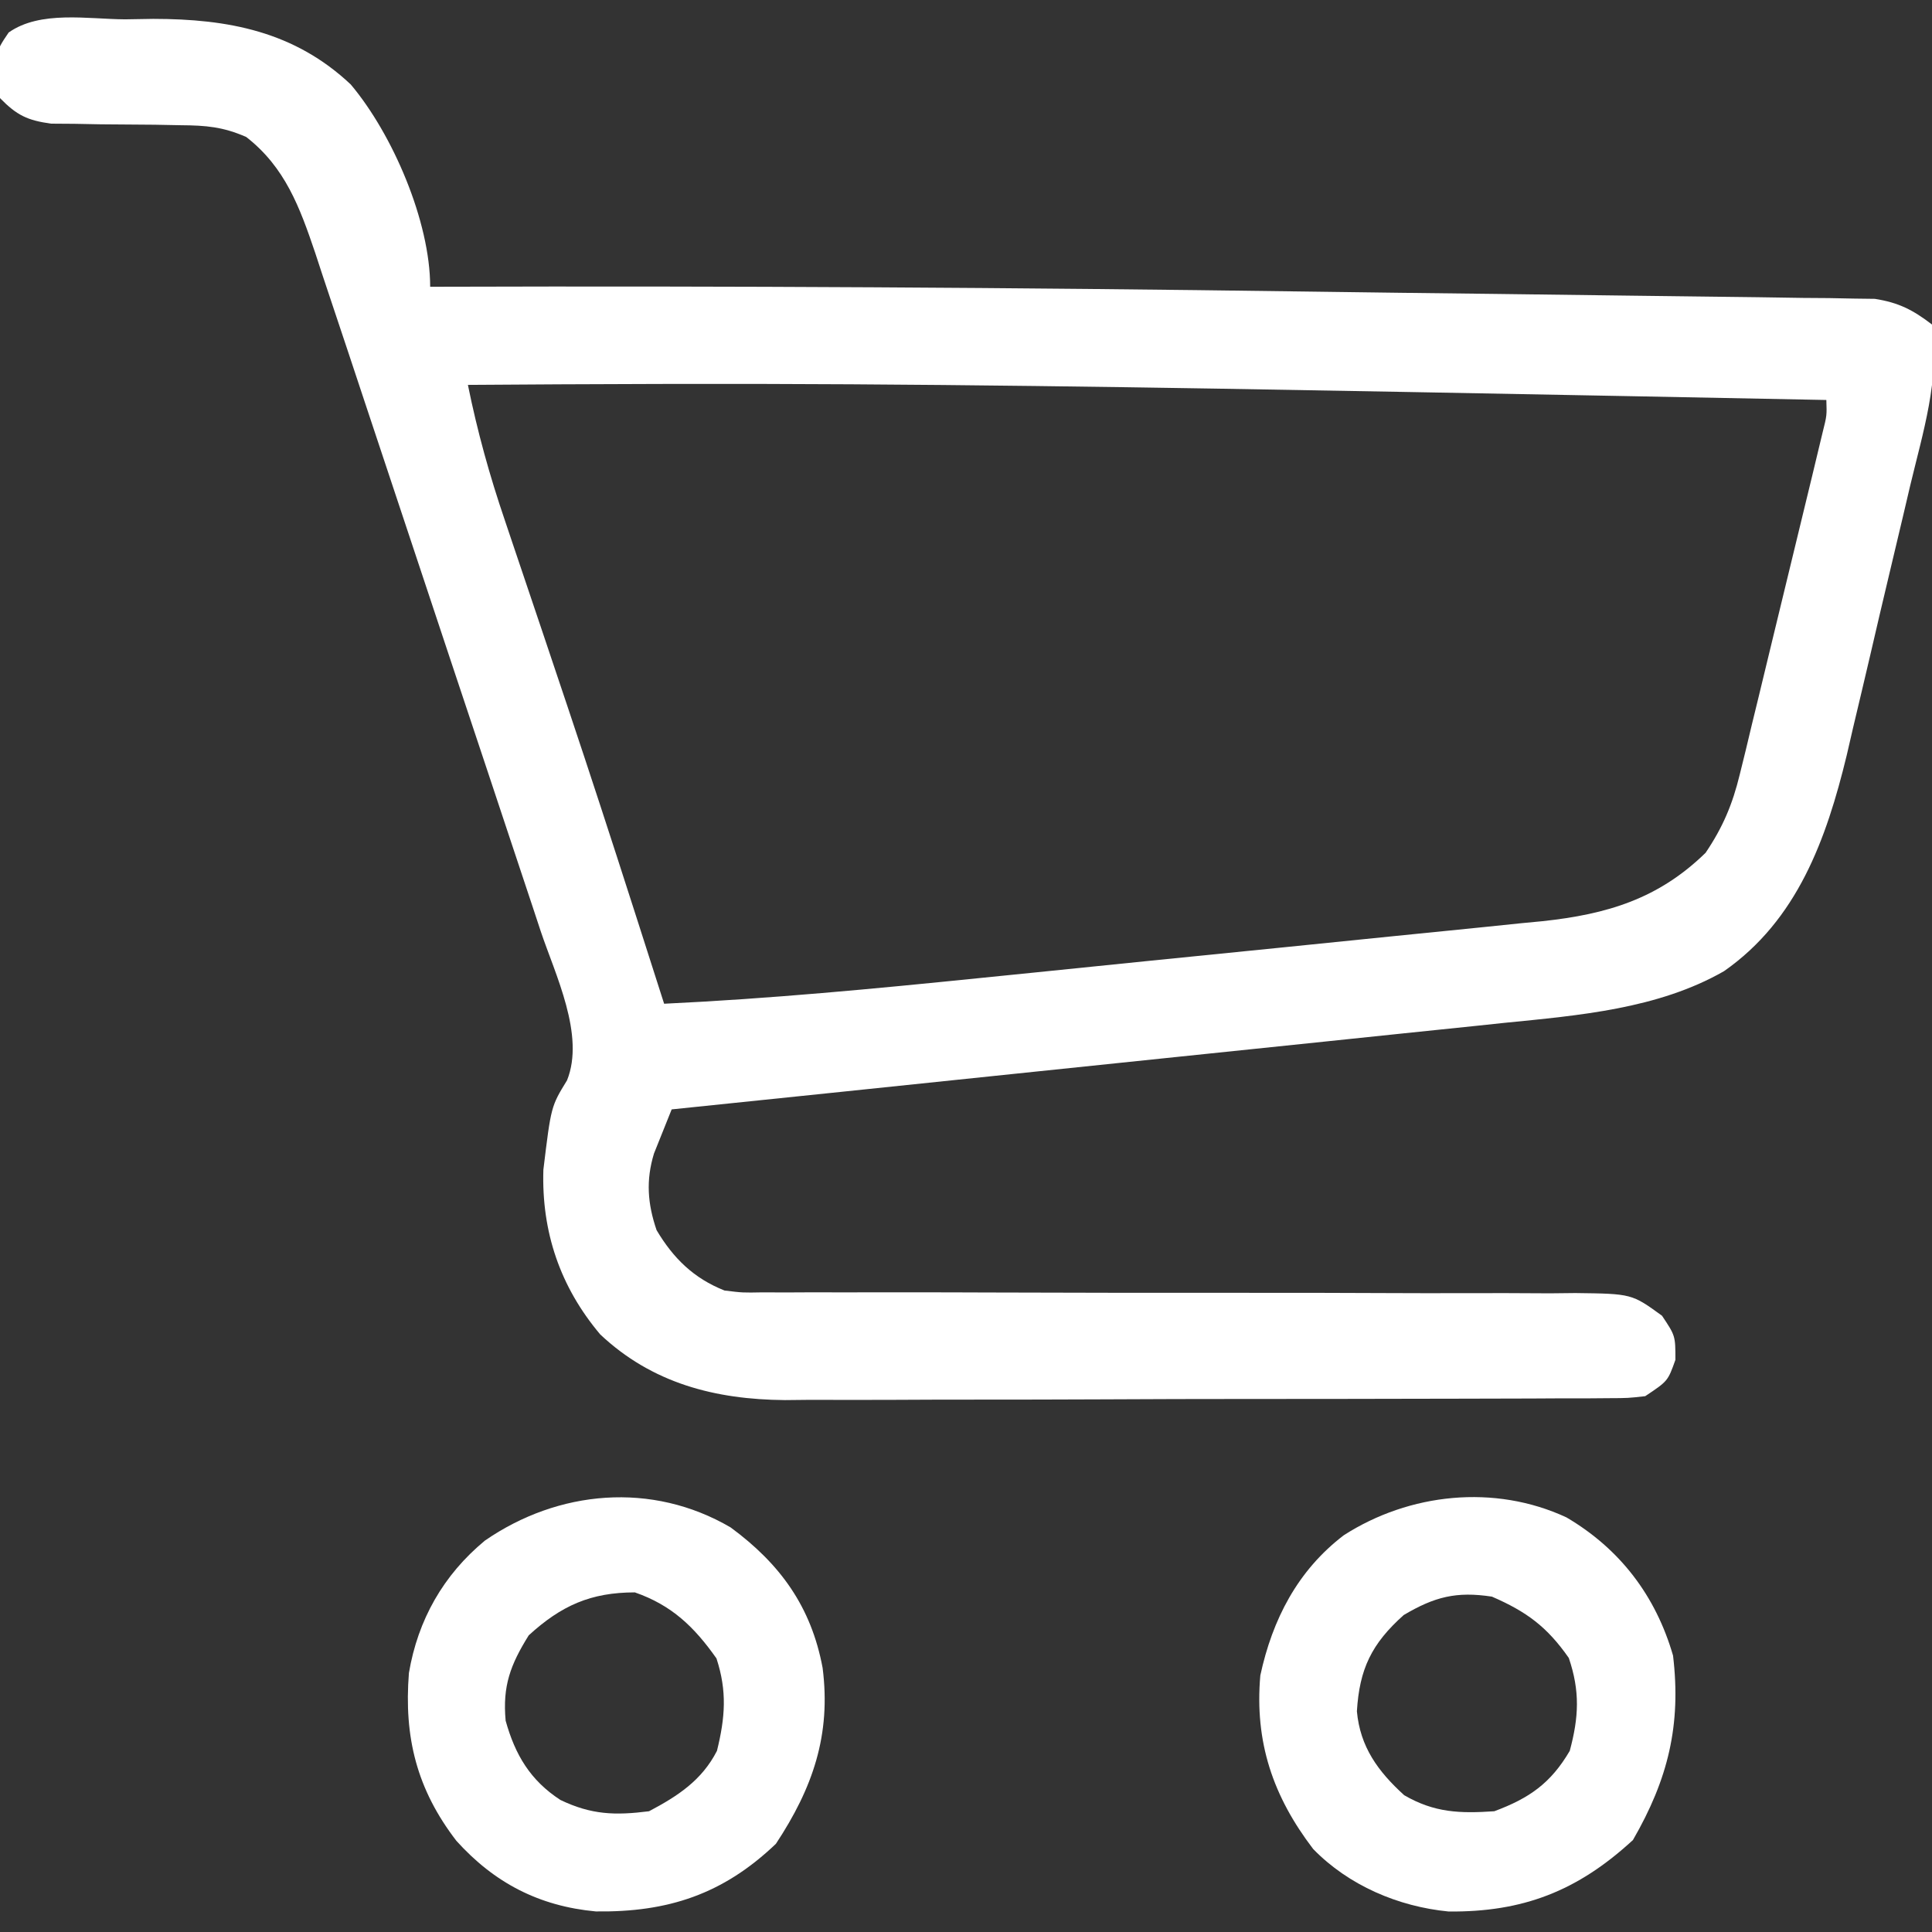 <?xml version="1.0" encoding="UTF-8"?>
<svg version="1.1" xmlns="http://www.w3.org/2000/svg" width="256" height="256">
<rect width="100%" height="100%" fill="#333333" stroke="none"/>
<path d="M0 0 C1.238 -0.02 2.476 -0.04 3.752 -0.061 C13.707 -0.055 22.461 1.613 29.914 8.629 C35.474 15.23 40.438 26.792 40.438 35.438 C41.29 35.435 41.29 35.435 42.16 35.432 C80.156 35.318 118.14 35.535 156.133 36.064 C164.586 36.182 173.039 36.289 181.492 36.383 C187.574 36.451 193.656 36.53 199.737 36.617 C203.323 36.669 206.909 36.715 210.495 36.75 C214.432 36.788 218.369 36.85 222.306 36.913 C224.05 36.925 224.05 36.925 225.829 36.937 C226.896 36.958 227.964 36.979 229.063 37.001 C229.986 37.013 230.909 37.025 231.86 37.037 C235.011 37.527 236.913 38.503 239.438 40.438 C240.498 47.654 238.221 54.774 236.551 61.773 C236.252 63.048 235.953 64.322 235.645 65.636 C235.013 68.325 234.374 71.013 233.731 73.699 C232.914 77.114 232.116 80.532 231.324 83.953 C230.557 87.25 229.772 90.543 228.988 93.836 C228.708 95.05 228.427 96.264 228.139 97.514 C225.44 108.644 221.597 119.336 211.875 126.125 C203.134 131.131 192.632 131.986 182.784 132.971 C181.583 133.099 180.381 133.226 179.143 133.357 C175.891 133.7 172.637 134.035 169.383 134.367 C165.968 134.717 162.553 135.077 159.138 135.436 C152.69 136.112 146.241 136.779 139.791 137.444 C132.441 138.201 125.092 138.968 117.742 139.736 C102.642 141.314 87.54 142.88 72.438 144.438 C71.929 145.681 71.431 146.93 70.938 148.18 C70.659 148.874 70.381 149.569 70.094 150.285 C69.01 153.841 69.245 156.94 70.438 160.438 C72.666 164.183 75.365 166.823 79.438 168.438 C81.852 168.732 81.852 168.732 84.479 168.682 C85.495 168.686 86.511 168.69 87.558 168.694 C88.668 168.689 89.777 168.683 90.92 168.677 C92.092 168.679 93.265 168.681 94.473 168.683 C97.686 168.688 100.899 168.684 104.112 168.678 C107.477 168.675 110.842 168.687 114.207 168.699 C125.665 168.736 137.124 168.754 148.583 168.743 C154.915 168.737 161.246 168.748 167.577 168.779 C170.925 168.795 174.274 168.801 177.622 168.785 C181.357 168.77 185.091 168.787 188.826 168.81 C189.933 168.798 191.04 168.786 192.181 168.774 C199.648 168.865 199.648 168.865 203.663 171.778 C205.438 174.438 205.438 174.438 205.438 177.625 C204.438 180.438 204.438 180.438 201.438 182.438 C199.175 182.695 199.175 182.695 196.474 182.705 C194.938 182.718 194.938 182.718 193.37 182.731 C192.246 182.73 191.122 182.729 189.965 182.728 C188.781 182.735 187.596 182.741 186.377 182.748 C183.126 182.764 179.876 182.771 176.625 182.772 C174.592 182.773 172.558 182.778 170.524 182.783 C163.419 182.802 156.314 182.81 149.209 182.808 C142.604 182.807 135.998 182.828 129.393 182.86 C123.711 182.886 118.029 182.896 112.347 182.895 C108.959 182.895 105.571 182.9 102.182 182.922 C98.393 182.941 94.605 182.935 90.816 182.923 C89.707 182.935 88.597 182.946 87.454 182.957 C78.211 182.883 69.858 180.736 62.973 174.258 C57.647 167.943 55.183 160.654 55.438 152.438 C56.454 144.04 56.454 144.04 58.574 140.586 C60.978 134.604 57.007 126.568 55.083 120.824 C54.565 119.257 54.565 119.257 54.038 117.658 C52.9 114.217 51.753 110.778 50.605 107.34 C49.809 104.943 49.013 102.546 48.217 100.149 C46.549 95.13 44.877 90.113 43.201 85.096 C41.268 79.309 39.346 73.519 37.429 67.726 C35.58 62.138 33.72 56.553 31.857 50.97 C31.067 48.601 30.281 46.23 29.497 43.859 C28.4 40.544 27.292 37.232 26.18 33.922 C25.86 32.944 25.539 31.967 25.209 30.96 C23.166 24.924 21.235 19.618 16.065 15.588 C12.996 14.244 10.746 14.054 7.402 14.031 C6.263 14.009 5.125 13.987 3.951 13.965 C1.563 13.947 -0.825 13.928 -3.213 13.91 C-4.35 13.888 -5.488 13.866 -6.66 13.844 C-8.215 13.833 -8.215 13.833 -9.801 13.822 C-12.955 13.383 -14.343 12.703 -16.562 10.438 C-17.301 4.526 -17.301 4.526 -15.414 1.746 C-11.237 -1.206 -4.917 -0.028 0 0 Z M45.438 48.438 C46.685 54.588 48.317 60.478 50.344 66.414 C50.625 67.251 50.906 68.087 51.196 68.949 C51.796 70.734 52.398 72.518 53.002 74.301 C54.587 78.979 56.156 83.662 57.727 88.344 C58.041 89.28 58.356 90.217 58.68 91.182 C61.622 99.955 64.484 108.752 67.312 117.562 C67.527 118.23 67.742 118.898 67.963 119.586 C69.124 123.202 70.282 126.82 71.438 130.438 C85.415 129.778 99.303 128.454 113.223 127.039 C115.578 126.801 117.934 126.563 120.289 126.325 C125.192 125.829 130.094 125.329 134.996 124.827 C141.266 124.186 147.537 123.559 153.808 122.935 C158.658 122.45 163.508 121.955 168.357 121.457 C170.669 121.222 172.982 120.99 175.295 120.761 C178.524 120.442 181.75 120.108 184.977 119.772 C185.922 119.681 186.867 119.591 187.841 119.498 C196.382 118.58 203.184 116.546 209.438 110.438 C211.729 107.046 213.009 104.004 213.971 100.036 C214.231 98.982 214.492 97.928 214.759 96.842 C215.028 95.714 215.297 94.587 215.574 93.426 C215.859 92.261 216.143 91.097 216.436 89.897 C217.034 87.441 217.628 84.984 218.218 82.526 C219.125 78.752 220.043 74.98 220.963 71.209 C221.542 68.823 222.121 66.437 222.699 64.051 C223.112 62.351 223.112 62.351 223.532 60.617 C223.783 59.572 224.034 58.527 224.292 57.45 C224.514 56.528 224.736 55.606 224.964 54.656 C225.507 52.49 225.507 52.49 225.438 50.438 C208 50.093 190.563 49.76 173.125 49.438 C171.84 49.414 170.555 49.39 169.232 49.366 C136.779 48.768 104.334 48.233 71.875 48.312 C70.818 48.315 70.818 48.315 69.74 48.318 C61.639 48.339 53.538 48.376 45.438 48.438 Z " fill="#FFFFFF" transform="translate(16.562,2.562)"/>
<path d="M0 0 C7.091 4.17 11.83 10.386 14.125 18.312 C15.22 27.513 13.471 34.688 8.812 42.75 C1.463 49.52 -5.769 52.315 -15.609 52.223 C-22.282 51.578 -28.868 48.766 -33.562 43.938 C-38.873 36.982 -41.339 29.792 -40.562 20.938 C-38.962 13.513 -35.615 7.03 -29.5 2.363 C-20.816 -3.208 -9.537 -4.434 0 0 Z M-21.562 12.938 C-25.835 16.755 -27.426 20.091 -27.766 25.691 C-27.339 30.403 -24.979 33.65 -21.5 36.812 C-17.496 39.137 -14.114 39.246 -9.562 38.938 C-4.917 37.207 -2.084 35.234 0.438 30.938 C1.643 26.47 1.808 23.027 0.312 18.625 C-2.563 14.504 -5.273 12.497 -9.875 10.5 C-14.597 9.78 -17.482 10.525 -21.562 12.938 Z " fill="#FFFFFF" transform="translate(207.562,201.062)"/>
<path d="M0 0 C6.583 4.843 10.681 10.528 12.188 18.609 C13.325 27.495 10.88 34.533 6 41.922 C-1.017 48.627 -8.327 51.01 -17.867 50.883 C-25.373 50.186 -31.32 47.1 -36.344 41.52 C-41.571 34.722 -43.305 27.835 -42.629 19.289 C-41.439 12.25 -38.071 6.303 -32.559 1.746 C-22.859 -4.949 -10.442 -6.114 0 0 Z M-26.75 14.297 C-29.184 18.205 -30.234 21.012 -29.812 25.609 C-28.552 30.14 -26.538 33.52 -22.562 36.109 C-18.461 38.077 -15.319 38.182 -10.812 37.609 C-6.976 35.582 -3.815 33.509 -1.812 29.609 C-0.723 25.191 -0.451 21.716 -1.875 17.359 C-4.825 13.173 -7.8 10.309 -12.688 8.609 C-18.537 8.609 -22.45 10.363 -26.75 14.297 Z " fill="#FFFFFF" transform="translate(96.812,202.391)"/>
</svg>

